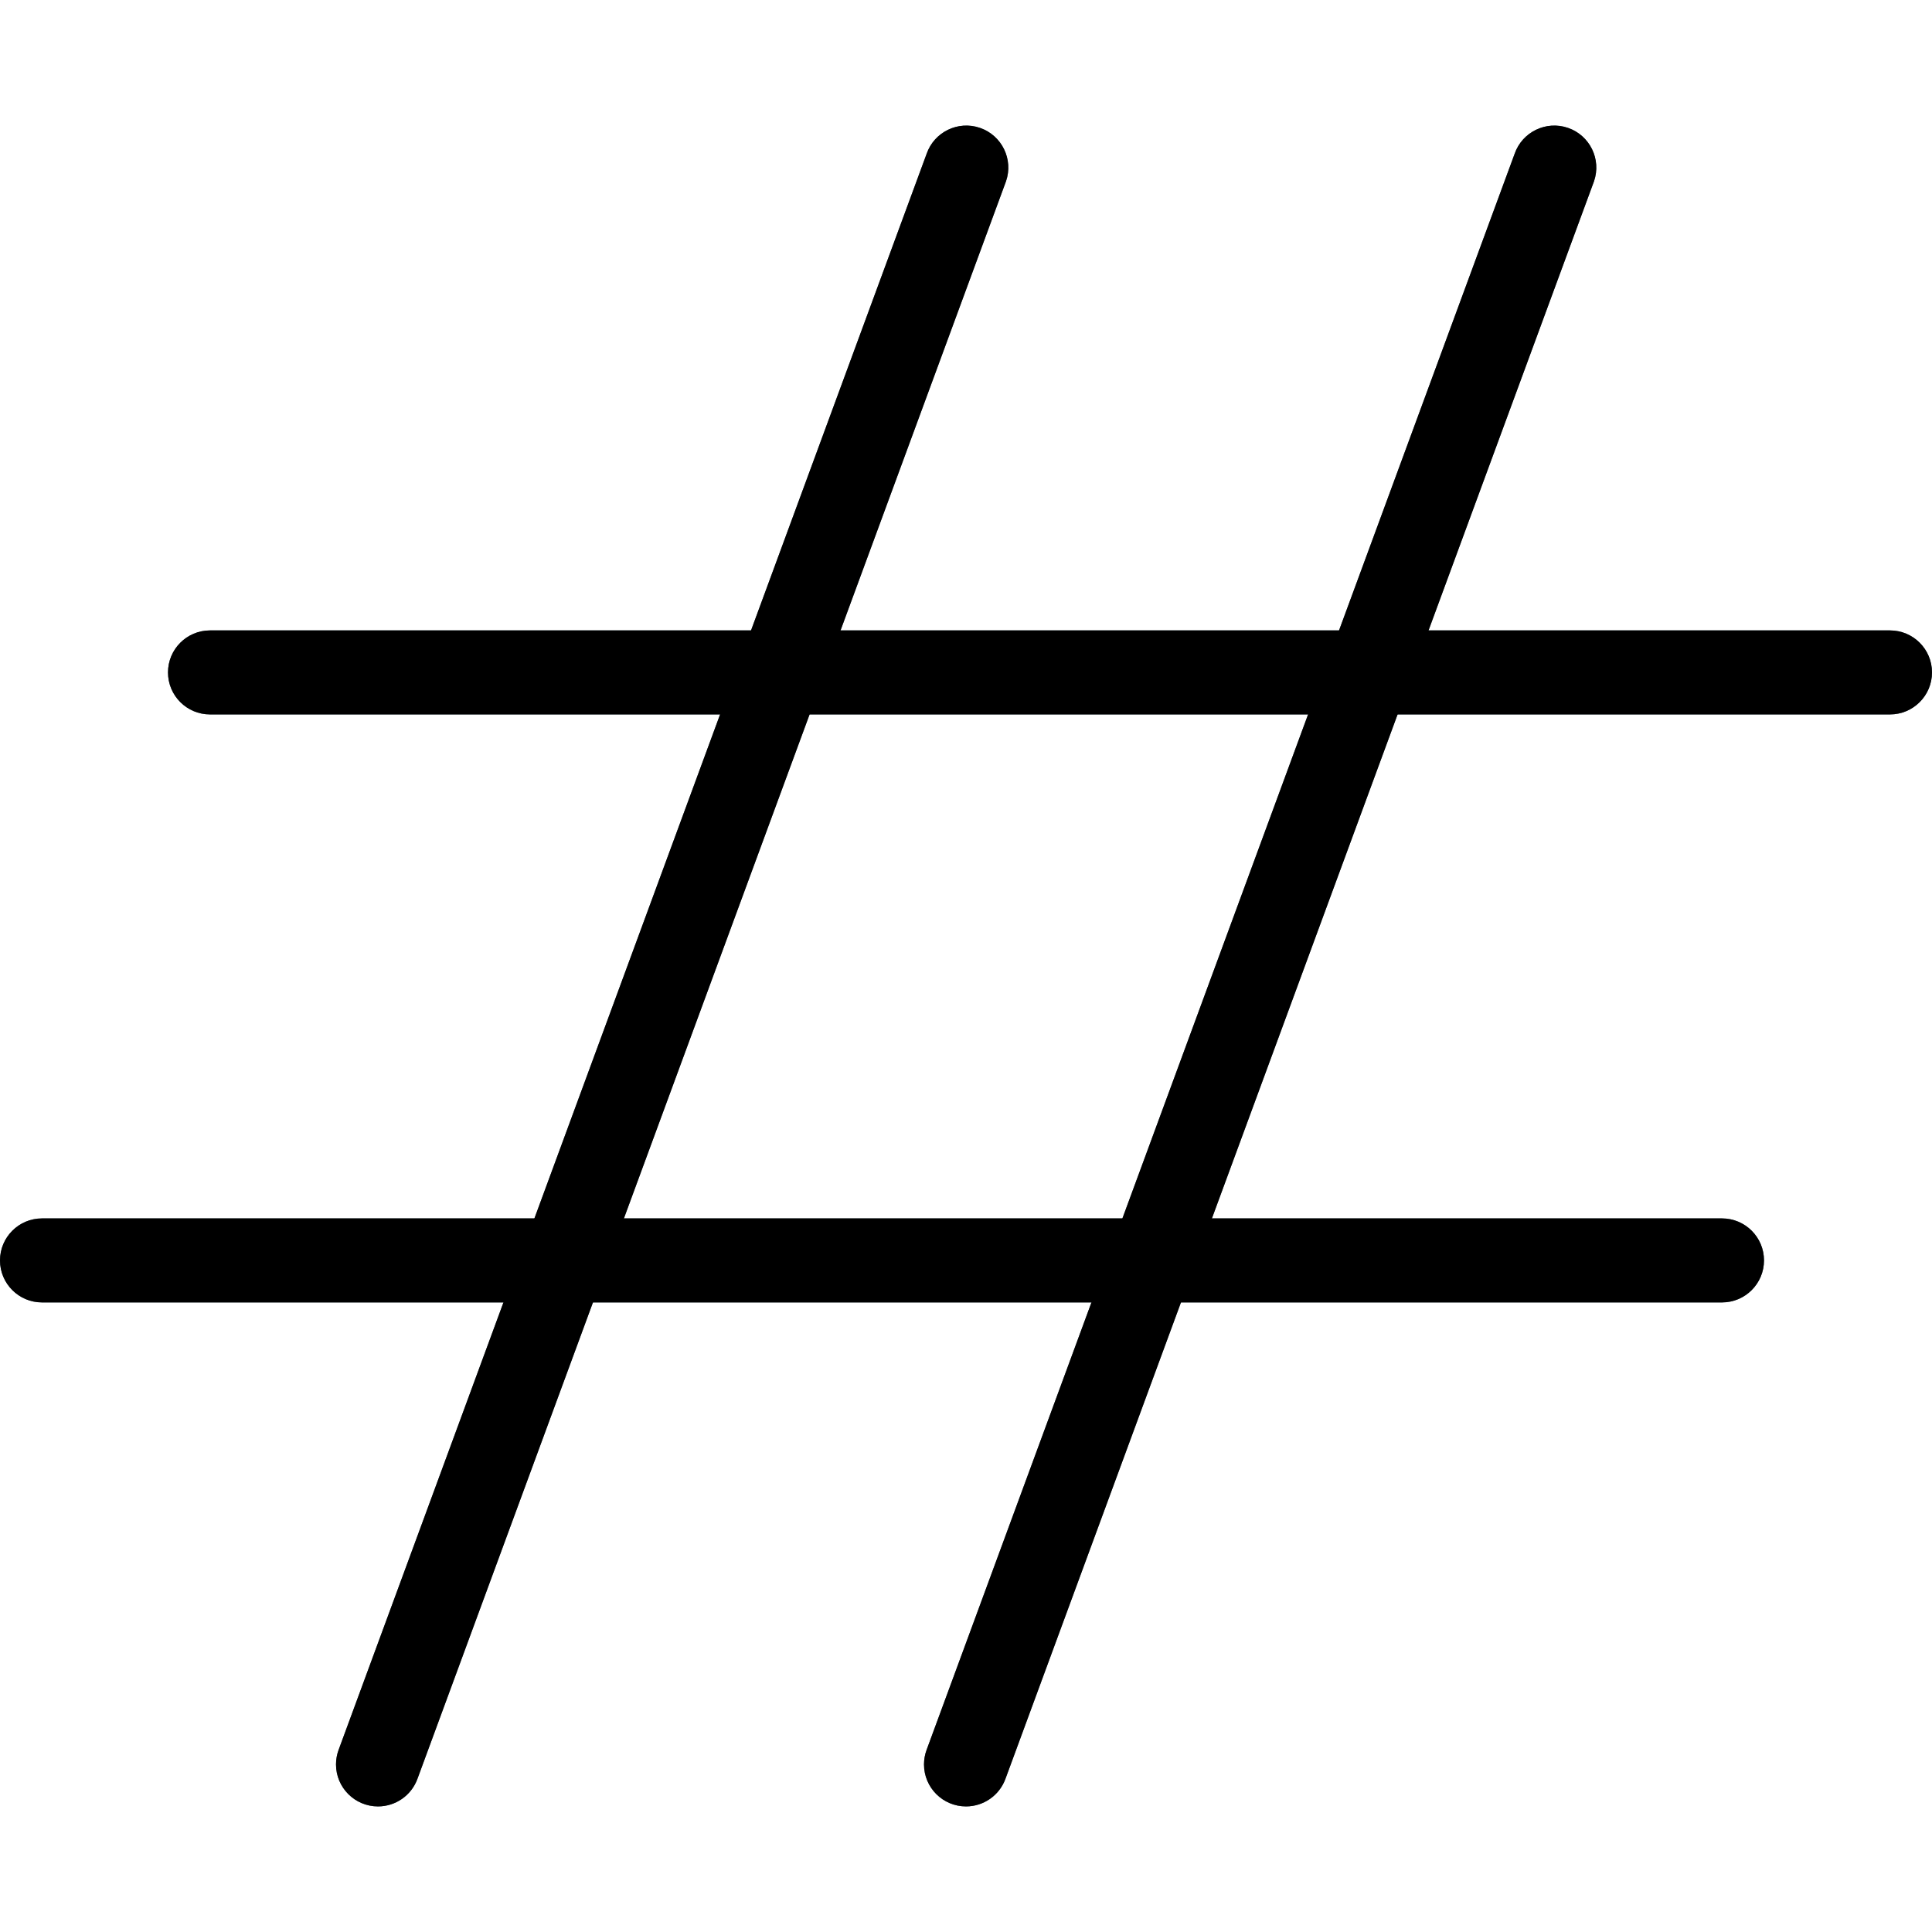 <?xml version="1.0" encoding="iso-8859-1"?>
<!-- Generator: Adobe Illustrator 19.0.0, SVG Export Plug-In . SVG Version: 6.00 Build 0)  -->
<svg version="1.1" id="Capa_1" xmlns="http://www.w3.org/2000/svg" xmlns:xlink="http://www.w3.org/1999/xlink" x="0px" y="0px"
	 viewBox="0 0 490.667 490.667" style="enable-background:new 0 0 490.667 490.667;" xml:space="preserve">
<g>
	<path style="fill:#455A64;" d="M480,181.44H53.333c-5.891,0-10.667-4.776-10.667-10.667c0-5.891,4.776-10.667,10.667-10.667H480
		c5.891,0,10.667,4.776,10.667,10.667C490.667,176.664,485.891,181.44,480,181.44z"/>
	<path style="fill:#455A64;" d="M437.333,330.773H10.667C4.776,330.773,0,325.998,0,320.106c0-5.891,4.776-10.667,10.667-10.667
		h426.667c5.891,0,10.667,4.776,10.667,10.667C448,325.998,443.224,330.773,437.333,330.773z"/>
	<path style="fill:#455A64;" d="M245.333,458.773c-5.891-0.001-10.666-4.778-10.664-10.669c0-1.259,0.223-2.507,0.659-3.688
		L384.661,39.082c1.922-5.569,7.995-8.524,13.563-6.602c5.569,1.922,8.524,7.995,6.602,13.563c-0.049,0.141-0.1,0.281-0.155,0.42
		L255.339,451.797C253.793,455.988,249.8,458.772,245.333,458.773z"/>
	<path style="fill:#455A64;" d="M96,458.773c-5.891-0.001-10.666-4.778-10.664-10.669c0-1.259,0.223-2.507,0.659-3.688
		L235.328,39.082c1.922-5.569,7.995-8.524,13.563-6.602c5.569,1.922,8.524,7.995,6.602,13.563c-0.049,0.141-0.1,0.281-0.155,0.42
		L106.005,451.797C104.46,455.988,100.467,458.772,96,458.773z"/>
</g>
<path d="M480,181.44H53.333c-5.891,0-10.667-4.776-10.667-10.667c0-5.891,4.776-10.667,10.667-10.667H480
	c5.891,0,10.667,4.776,10.667,10.667C490.667,176.664,485.891,181.44,480,181.44z"/>
<path d="M437.333,330.773H10.667C4.776,330.773,0,325.998,0,320.106c0-5.891,4.776-10.667,10.667-10.667h426.667
	c5.891,0,10.667,4.776,10.667,10.667C448,325.998,443.224,330.773,437.333,330.773z"/>
<path d="M245.333,458.773c-5.891-0.001-10.666-4.778-10.664-10.669c0-1.259,0.223-2.507,0.659-3.688L384.661,39.082
	c1.922-5.569,7.995-8.524,13.563-6.602c5.569,1.922,8.524,7.995,6.602,13.563c-0.049,0.141-0.1,0.281-0.155,0.42L255.339,451.797
	C253.793,455.988,249.8,458.772,245.333,458.773z"/>
<path d="M96,458.773c-5.891-0.001-10.666-4.778-10.664-10.669c0-1.259,0.223-2.507,0.659-3.688L235.328,39.082
	c1.922-5.569,7.995-8.524,13.563-6.602c5.569,1.922,8.524,7.995,6.602,13.563c-0.049,0.141-0.1,0.281-0.155,0.42L106.005,451.797
	C104.46,455.988,100.467,458.772,96,458.773z"/>
<g>
</g>
<g>
</g>
<g>
</g>
<g>
</g>
<g>
</g>
<g>
</g>
<g>
</g>
<g>
</g>
<g>
</g>
<g>
</g>
<g>
</g>
<g>
</g>
<g>
</g>
<g>
</g>
<g>
</g>
</svg>
